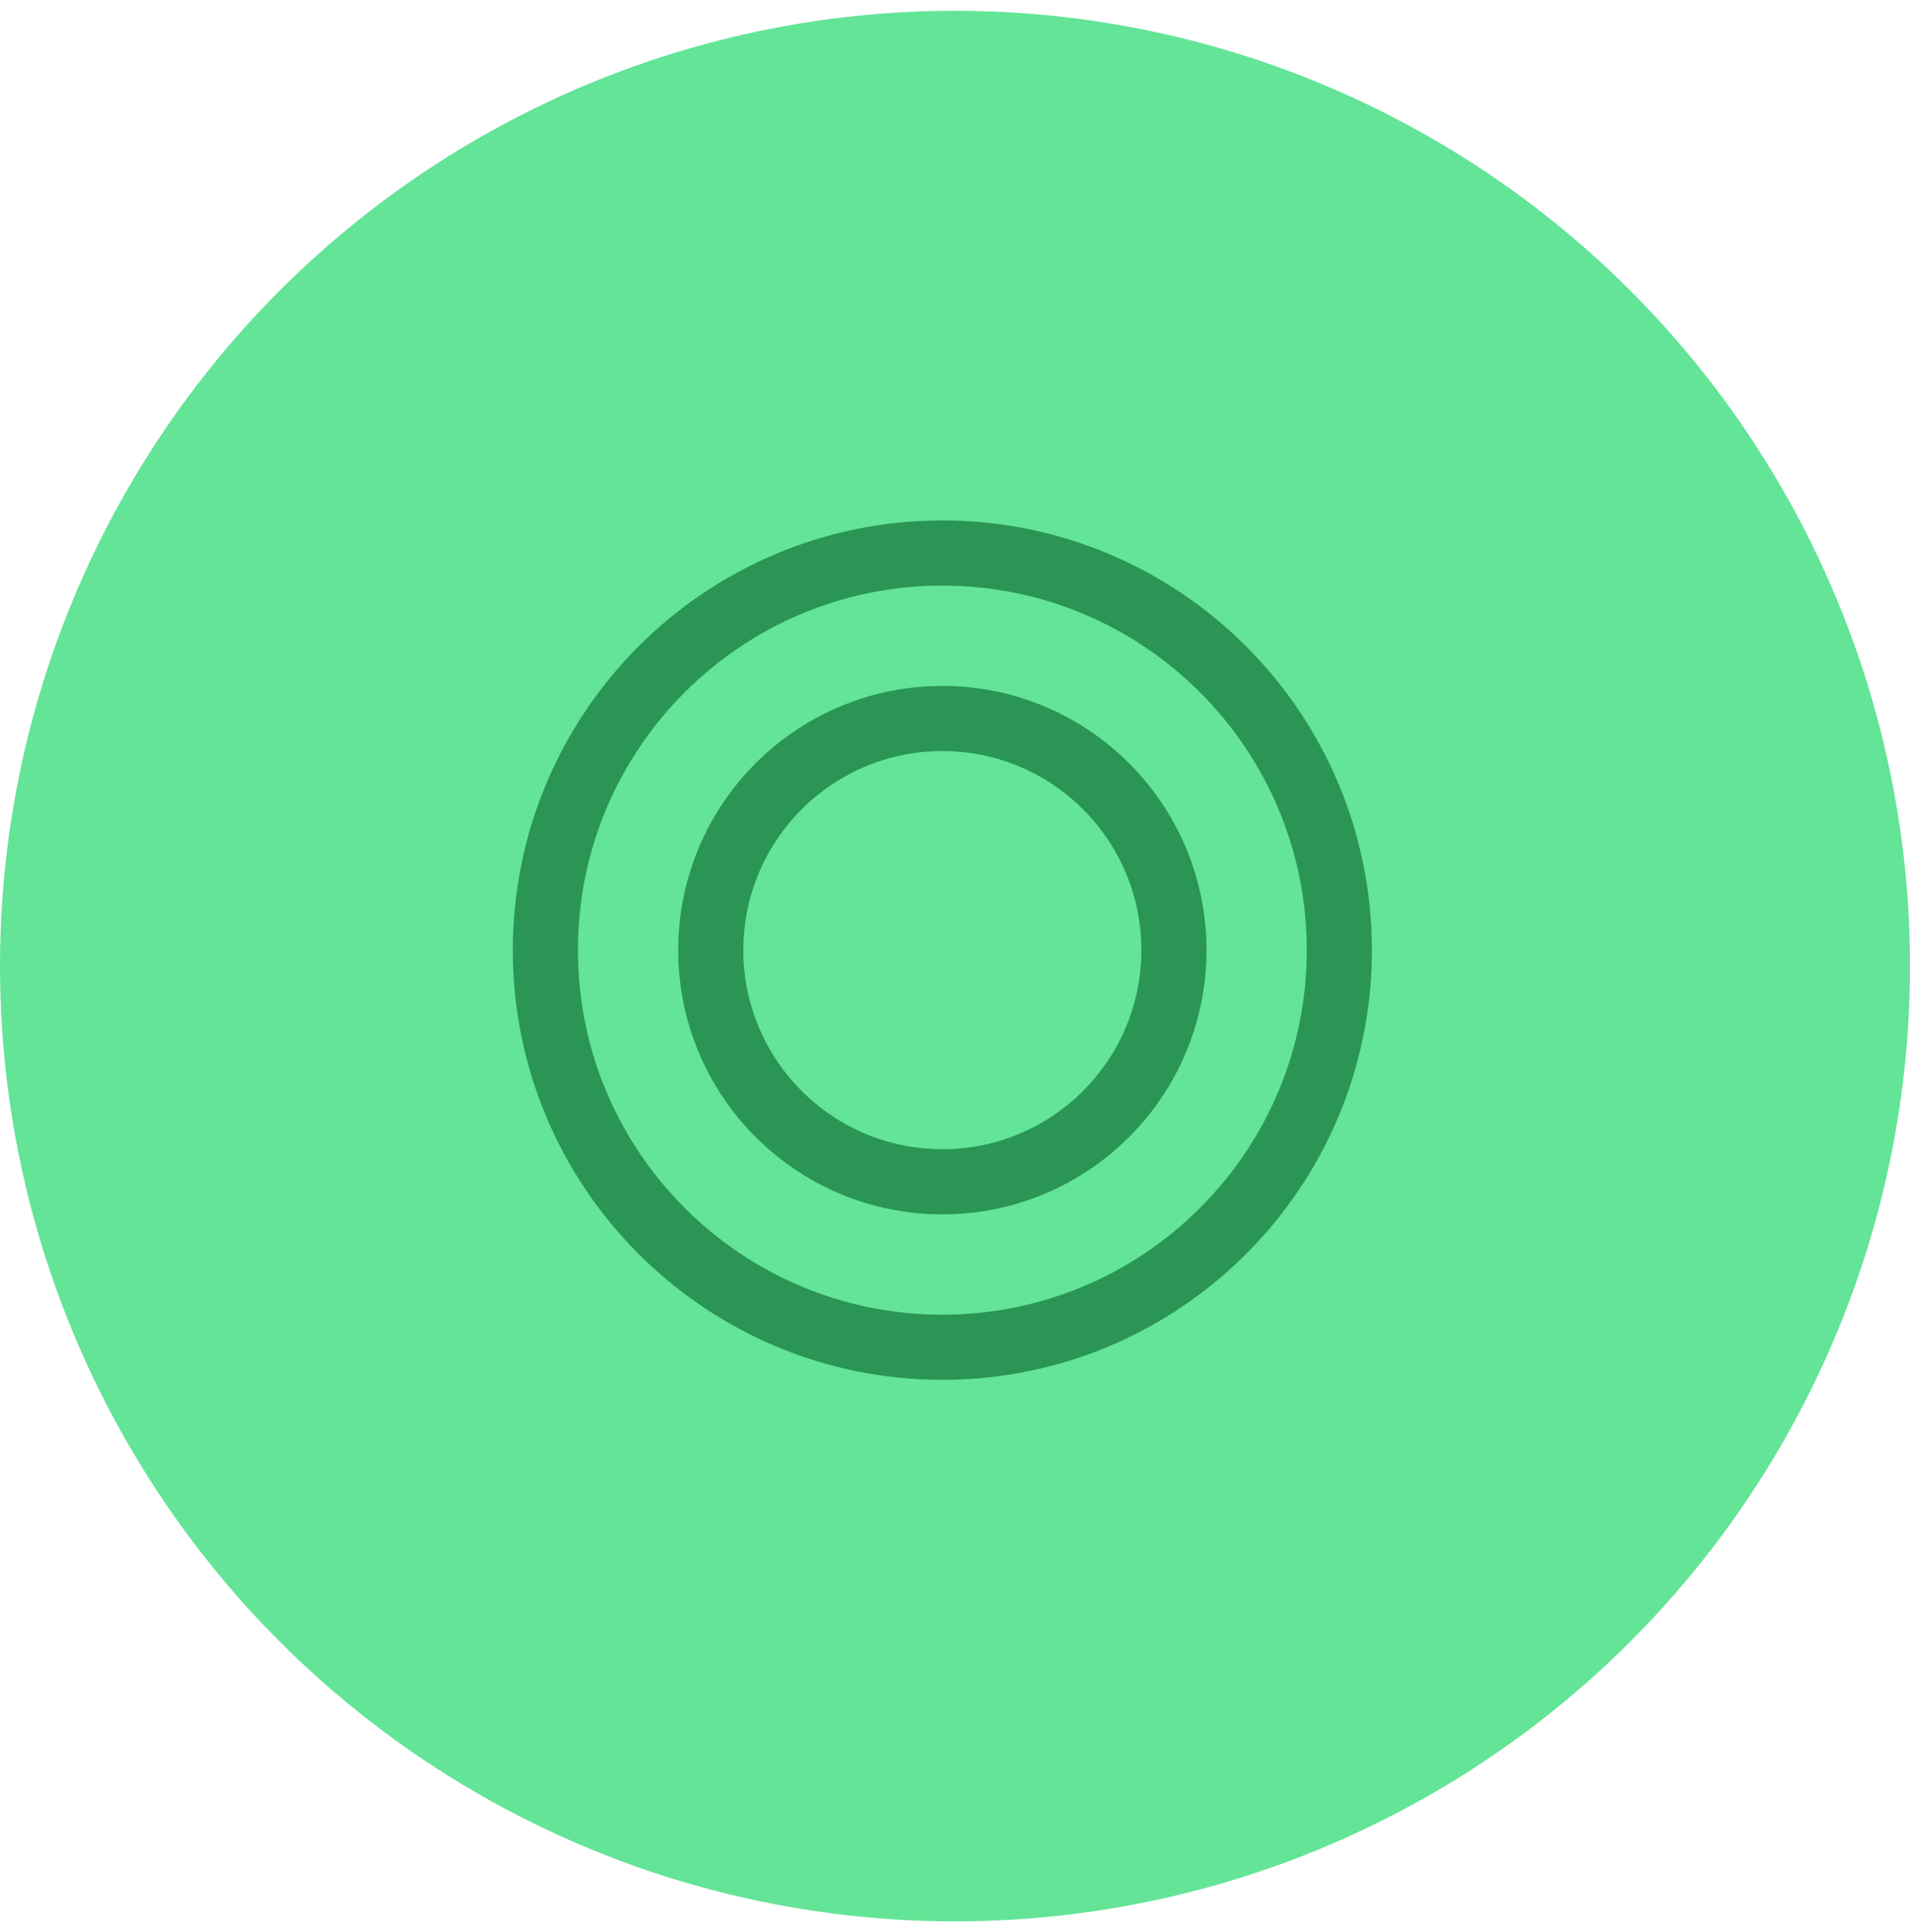 <svg width="88" height="89" viewBox="0 0 88 89" fill="none" xmlns="http://www.w3.org/2000/svg">
<circle cx="44" cy="44.497" r="44" fill="#63E497"/>
<path d="M43.418 62.053C53.519 62.053 61.708 53.864 61.708 43.763C61.708 33.661 53.519 25.472 43.418 25.472C33.316 25.472 25.127 33.661 25.127 43.763C25.127 53.864 33.316 62.053 43.418 62.053Z" stroke="#2A9555" stroke-width="3" stroke-linecap="round" stroke-linejoin="round"/>
<path d="M43.418 54.432C49.31 54.432 54.087 49.655 54.087 43.762C54.087 37.87 49.31 33.093 43.418 33.093C37.525 33.093 32.748 37.87 32.748 43.762C32.748 49.655 37.525 54.432 43.418 54.432Z" stroke="#2A9555" stroke-width="3" stroke-linecap="round" stroke-linejoin="round"/>
</svg>
